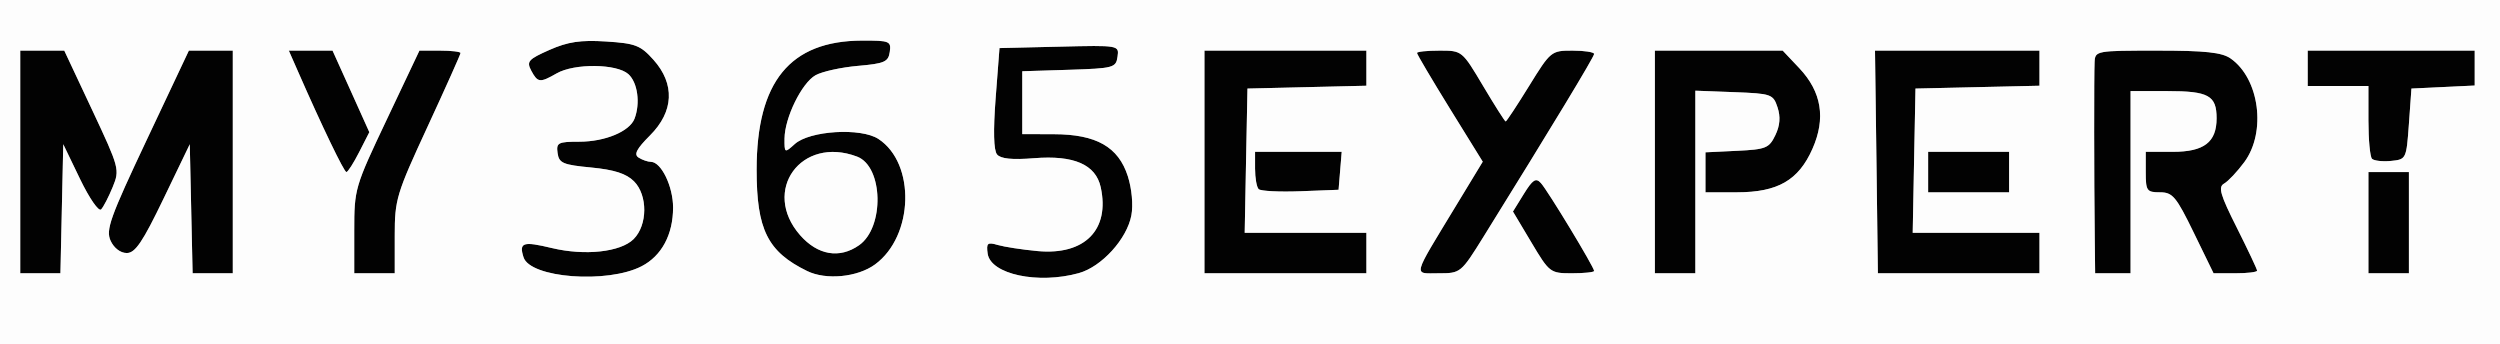 <svg xmlns="http://www.w3.org/2000/svg" width="494" height="68" viewBox="0 0 494 68">
<rect x="0" y="0" width="494" height="68" fill="#808080" stroke="none"/>
<g>
<path d="M 421.00 18.00 L 421.00 54.00 L 414.00 54.00 L 413.92 46.75 C413.78,35.34 413.77,14.73 413.89,12.25 C414.00,10.04 414.24,10.00 426.28,10.00 C435.78,10.00 439.06,10.35 440.78,11.56 C446.47,15.54 447.86,26.09 443.48,32.03 C442.09,33.91 440.30,35.81 439.49,36.27 C438.27,36.95 438.70,38.44 442.01,45.02 C444.20,49.39 446.00,53.19 446.00,53.48 C446.00,53.77 444.07,54.00 441.70,54.00 L 437.40 54.00 L 433.50 46.00 C430.01,38.83 429.31,38.00 426.80,38.00 C424.20,38.00 424.00,37.71 424.00,34.00 L 424.00 30.00 L 429.35 30.00 C435.52,30.00 438.00,28.10 438.00,23.37 C438.00,18.88 436.42,18.00 428.30,18.00 ZM 172.91 52.25 C169.46,54.78 163.25,55.39 159.50,53.56 C151.68,49.75 149.50,45.38 149.51,33.50 C149.52,16.13 156.10,8.08 170.32,8.02 C175.79,8.00 176.12,8.14 175.82,10.25 C175.54,12.23 174.77,12.56 169.50,13.02 C166.20,13.31 162.45,14.14 161.16,14.86 C158.42,16.39 155.05,23.27 155.02,27.40 C155.00,30.26 155.03,30.28 157.04,28.47 C159.97,25.81 170.12,25.19 173.58,27.46 C180.95,32.29 180.56,46.65 172.91,52.25 ZM 335.00 17.92 L 335.00 54.00 L 327.00 54.00 L 327.00 10.00 L 352.26 10.00 L 355.54 13.47 C359.96,18.16 360.81,23.38 358.14,29.41 C355.39,35.63 351.29,37.99 343.25,38.00 L 337.00 38.00 L 337.00 30.10 L 343.24 29.80 C348.95,29.53 349.59,29.26 350.81,26.71 C351.73,24.80 351.86,23.08 351.24,21.21 C350.38,18.61 350.02,18.49 342.67,18.21 ZM 270.00 46.00 L 270.00 54.00 L 238.00 54.00 L 238.00 10.00 L 270.00 10.00 L 270.00 16.94 L 258.25 17.22 L 246.50 17.50 L 246.22 31.75 L 245.95 46.00 ZM 403.00 46.00 L 403.00 54.00 L 371.07 54.00 L 370.79 32.00 L 370.50 10.00 L 403.00 10.00 L 403.00 16.94 L 378.50 17.50 L 378.22 31.75 L 377.95 46.00 ZM 46.00 10.00 L 46.00 54.00 L 38.06 54.00 L 37.50 28.50 L 32.32 39.25 C28.18,47.84 26.72,50.00 25.05,50.00 C23.80,50.00 22.51,49.01 21.85,47.56 C20.87,45.43 21.76,42.96 29.03,27.56 L 37.32 10.00 ZM 293.16 46.75 C288.68,53.95 288.62,54.00 284.29,54.00 C283.92,54.00 283.58,54.01 283.26,54.01 C282.00,54.03 281.17,54.05 280.86,53.65 C280.27,52.88 281.69,50.56 285.87,43.68 C286.41,42.79 287.00,41.83 287.63,40.78 L 292.99 31.95 L 286.49 21.45 C282.92,15.67 280.00,10.73 280.00,10.47 C280.00,10.21 282.00,10.00 284.46,10.00 C288.91,10.00 288.91,10.00 293.07,17.00 C295.36,20.85 297.36,24.00 297.52,24.00 C297.69,24.00 299.76,20.85 302.14,17.00 C306.40,10.10 306.52,10.00 310.73,10.00 C313.08,10.00 315.00,10.30 315.00,10.66 C315.00,11.24 306.66,25.02 293.16,46.75 ZM 12.50 28.50 L 11.94 54.00 L 4.00 54.00 L 4.00 10.00 L 12.70 10.00 L 18.21 21.73 C23.60,33.21 23.68,33.52 22.26,36.98 C21.47,38.91 20.44,40.90 19.98,41.38 C19.51,41.87 17.66,39.19 15.82,35.38 ZM 126.78 52.61 C120.03,56.10 104.75,54.94 103.45,50.83 C102.52,47.91 103.34,47.64 109.03,49.01 C115.59,50.58 122.63,49.81 125.21,47.24 C127.98,44.47 128.01,38.57 125.28,35.83 C123.75,34.30 121.38,33.54 116.83,33.10 C111.24,32.57 110.46,32.24 110.18,30.25 C109.89,28.20 110.26,28.00 114.48,28.00 C119.56,28.00 124.41,25.97 125.38,23.46 C126.56,20.39 126.00,16.31 124.17,14.65 C121.88,12.58 113.51,12.49 110.00,14.50 C106.68,16.40 106.26,16.35 104.98,13.97 C104.01,12.14 104.38,11.72 108.58,9.86 C112.23,8.25 114.72,7.88 119.77,8.20 C125.57,8.57 126.57,8.96 129.13,11.82 C133.41,16.61 133.16,22.04 128.44,26.76 C125.77,29.43 125.21,30.52 126.19,31.14 C126.91,31.60 128.01,31.98 128.63,31.98 C130.67,32.01 133.00,36.84 133.00,41.01 C133.00,46.35 130.74,50.57 126.78,52.61 ZM 213.17 53.97 C205.11,56.21 195.74,54.20 195.16,50.11 C194.87,48.03 195.12,47.81 197.16,48.41 C198.45,48.78 201.98,49.33 205.00,49.61 C214.33,50.49 219.35,45.41 217.50,36.98 C216.51,32.51 212.19,30.63 204.34,31.26 C200.00,31.61 197.73,31.38 197.02,30.52 C196.34,29.71 196.25,25.84 196.74,19.39 L 197.50 9.50 L 209.32 9.22 C221.13,8.94 221.15,8.94 220.82,11.22 C220.52,13.38 220.02,13.51 211.25,13.79 L 202.00 14.08 L 202.00 20.29 L 202.00 26.50 L 208.26 26.52 C216.63,26.54 221.00,29.02 222.86,34.83 C223.65,37.30 223.94,40.52 223.56,42.55 C222.68,47.23 217.69,52.71 213.17,53.97 ZM 78.00 46.52 L 78.00 54.00 L 70.00 54.00 L 70.00 45.59 C70.00,37.31 70.11,36.95 76.44,23.59 L 82.88 10.00 L 86.94 10.00 C89.17,10.00 91.00,10.22 91.00,10.48 C91.00,10.74 88.07,17.28 84.50,25.00 C78.33,38.33 78.00,39.43 78.00,46.52 ZM 476.00 24.50 C475.50,31.44 475.47,31.50 472.46,31.80 C470.79,31.96 469.11,31.77 468.71,31.38 C468.32,30.99 468.00,27.59 468.00,23.83 L 468.00 17.00 L 456.00 17.00 L 456.00 10.00 L 489.00 10.00 L 489.00 16.90 L 482.75 17.20 L 476.50 17.50 ZM 158.10 46.47 C161.58,50.43 165.89,51.17 169.75,48.46 C174.80,44.93 174.54,32.92 169.37,30.95 C158.33,26.75 150.39,37.68 158.10,46.47 ZM 70.97 30.06 C69.86,32.23 68.73,34.00 68.45,34.00 C67.99,34.00 63.60,24.89 58.94,14.25 L 57.07 10.00 L 65.71 10.00 L 69.35 18.06 L 72.98 26.12 ZM 476.00 34.00 L 476.00 54.00 L 468.00 54.00 L 468.00 34.00 ZM 315.00 53.54 C315.00,53.79 313.03,54.00 310.62,54.00 C306.32,54.00 306.17,53.89 302.60,47.90 L 298.96 41.80 L 301.11 38.32 C302.87,35.48 303.49,35.08 304.48,36.17 C305.82,37.63 315.00,52.79 315.00,53.54 ZM 265.12 30.00 L 264.50 37.50 L 256.96 37.79 C252.81,37.95 249.09,37.76 248.71,37.37 C248.32,36.98 248.00,35.17 248.00,33.33 L 248.00 30.00 ZM 397.00 30.00 L 397.00 38.00 L 381.00 38.00 L 381.00 30.00 L 397.00 30.00 Z" fill="rgb(2,2,2)"/>
<path d="M 0.00 34.00 L 0.00 0.00 L 247.00 0.00 L 494.00 0.00 L 494.00 34.00 L 494.00 68.00 L 247.00 68.00 L 0.00 68.00 L 0.00 34.00 ZM 126.78 52.61 C130.74,50.57 133.00,46.35 133.00,41.01 C133.00,36.84 130.67,32.01 128.63,31.98 C128.01,31.98 126.91,31.60 126.19,31.14 C125.21,30.52 125.77,29.43 128.44,26.76 C133.16,22.04 133.41,16.61 129.13,11.82 C126.57,8.96 125.57,8.57 119.77,8.20 C114.72,7.88 112.23,8.25 108.58,9.86 C104.38,11.72 104.01,12.14 104.98,13.97 C106.26,16.35 106.68,16.40 110.00,14.50 C113.51,12.49 121.88,12.58 124.17,14.65 C126.00,16.31 126.56,20.39 125.38,23.46 C124.41,25.97 119.56,28.00 114.48,28.00 C110.26,28.00 109.89,28.20 110.18,30.25 C110.46,32.24 111.24,32.57 116.83,33.10 C121.38,33.54 123.75,34.30 125.28,35.83 C128.01,38.57 127.98,44.47 125.21,47.24 C122.63,49.81 115.59,50.58 109.03,49.01 C103.34,47.64 102.52,47.91 103.45,50.83 C104.75,54.94 120.03,56.10 126.78,52.61 ZM 172.91 52.25 C180.56,46.65 180.95,32.29 173.58,27.46 C170.12,25.19 159.97,25.81 157.04,28.47 C155.03,30.28 155.00,30.26 155.02,27.40 C155.05,23.27 158.42,16.39 161.16,14.86 C162.45,14.14 166.20,13.31 169.50,13.02 C174.77,12.56 175.54,12.23 175.82,10.25 C176.12,8.14 175.79,8.00 170.32,8.02 C156.10,8.08 149.52,16.13 149.51,33.50 C149.50,45.38 151.68,49.75 159.50,53.56 C163.25,55.39 169.46,54.78 172.91,52.25 ZM 213.17 53.97 C217.69,52.71 222.68,47.23 223.56,42.55 C223.94,40.52 223.65,37.30 222.86,34.83 C221.00,29.02 216.63,26.54 208.26,26.52 L 202.00 26.50 L 202.00 20.29 L 202.00 14.08 L 211.25 13.79 C220.02,13.51 220.52,13.38 220.82,11.22 C221.15,8.94 221.13,8.94 209.32,9.22 L 197.50 9.50 L 196.74 19.39 C196.25,25.84 196.34,29.71 197.02,30.52 C197.73,31.38 200.00,31.61 204.34,31.26 C212.19,30.63 216.51,32.51 217.50,36.98 C219.35,45.41 214.33,50.49 205.00,49.61 C201.98,49.33 198.45,48.78 197.16,48.41 C195.12,47.81 194.87,48.03 195.16,50.11 C195.74,54.20 205.11,56.21 213.17,53.97 ZM 12.22 41.25 L 12.50 28.50 L 15.82 35.38 C17.66,39.19 19.51,41.87 19.98,41.38 C20.44,40.90 21.47,38.91 22.26,36.98 C23.68,33.52 23.60,33.21 18.21,21.73 L 12.70 10.00 L 8.35 10.00 L 4.00 10.00 L 4.00 32.00 L 4.00 54.00 L 7.97 54.00 L 11.94 54.00 L 12.22 41.25 ZM 46.00 32.00 L 46.00 10.00 L 41.66 10.00 L 37.32 10.00 L 29.03 27.56 C21.76,42.96 20.87,45.43 21.85,47.56 C22.51,49.01 23.80,50.00 25.05,50.00 C26.72,50.00 28.18,47.84 32.32,39.25 L 37.50 28.50 L 37.78 41.25 L 38.06 54.00 L 42.03 54.00 L 46.00 54.00 L 46.00 32.00 ZM 78.00 46.52 C78.00,39.43 78.33,38.33 84.50,25.00 C88.07,17.28 91.00,10.74 91.00,10.48 C91.00,10.22 89.17,10.00 86.94,10.00 L 82.88 10.00 L 76.44 23.59 C70.11,36.95 70.00,37.31 70.00,45.59 L 70.00 54.00 L 74.00 54.00 L 78.00 54.00 L 78.00 46.52 ZM 270.00 50.00 L 270.00 46.00 L 257.97 46.00 L 245.95 46.00 L 246.22 31.75 L 246.50 17.50 L 258.25 17.22 L 270.00 16.94 L 270.00 13.47 L 270.00 10.00 L 254.00 10.00 L 238.00 10.00 L 238.00 32.00 L 238.00 54.00 L 254.00 54.00 L 270.00 54.00 L 270.00 50.00 ZM 293.16 46.75 C306.66,25.02 315.00,11.24 315.00,10.66 C315.00,10.30 313.08,10.00 310.73,10.00 C306.52,10.00 306.40,10.10 302.14,17.00 C299.76,20.85 297.69,24.00 297.52,24.00 C297.36,24.00 295.36,20.85 293.07,17.00 C288.91,10.00 288.91,10.00 284.46,10.00 C282.00,10.00 280.00,10.21 280.00,10.47 C280.00,10.73 282.92,15.67 286.49,21.45 L 292.99 31.95 L 287.63 40.78 C278.94,55.12 279.22,54.00 284.29,54.00 C288.62,54.00 288.68,53.95 293.16,46.75 ZM 315.00 53.54 C315.00,52.79 305.82,37.63 304.48,36.17 C303.49,35.08 302.87,35.48 301.11,38.32 L 298.96 41.80 L 302.60 47.90 C306.17,53.89 306.32,54.00 310.62,54.00 C313.03,54.00 315.00,53.79 315.00,53.54 ZM 335.00 35.96 L 335.00 17.92 L 342.67 18.21 C350.02,18.49 350.38,18.61 351.24,21.21 C351.86,23.08 351.73,24.80 350.81,26.71 C349.59,29.26 348.95,29.53 343.24,29.80 L 337.00 30.10 L 337.00 34.05 L 337.00 38.00 L 343.25 38.00 C351.29,37.99 355.39,35.63 358.14,29.41 C360.81,23.38 359.96,18.16 355.54,13.47 L 352.26 10.00 L 339.63 10.00 L 327.00 10.00 L 327.00 32.00 L 327.00 54.00 L 331.00 54.00 L 335.00 54.00 L 335.00 35.96 ZM 403.00 50.00 L 403.00 46.00 L 390.47 46.00 L 377.95 46.00 L 378.22 31.75 L 378.50 17.50 L 390.75 17.22 L 403.00 16.94 L 403.00 13.47 L 403.00 10.00 L 386.75 10.00 L 370.50 10.00 L 370.79 32.00 L 371.07 54.00 L 387.04 54.00 L 403.00 54.00 L 403.00 50.00 ZM 421.00 36.00 L 421.00 18.00 L 428.30 18.00 C436.42,18.00 438.00,18.88 438.00,23.37 C438.00,28.10 435.52,30.00 429.35,30.00 L 424.00 30.00 L 424.00 34.00 C424.00,37.71 424.20,38.00 426.80,38.00 C429.31,38.00 430.01,38.83 433.50,46.00 L 437.40 54.00 L 441.70 54.00 C444.07,54.00 446.00,53.77 446.00,53.48 C446.00,53.19 444.20,49.39 442.01,45.02 C438.70,38.44 438.27,36.95 439.49,36.27 C440.30,35.81 442.09,33.91 443.48,32.03 C447.86,26.09 446.47,15.54 440.78,11.56 C439.06,10.35 435.78,10.00 426.28,10.00 C414.24,10.00 414.00,10.04 413.89,12.25 C413.77,14.73 413.78,35.34 413.92,46.75 L 414.00 54.00 L 417.50 54.00 L 421.00 54.00 L 421.00 36.00 ZM 476.00 44.00 L 476.00 34.00 L 472.00 34.00 L 468.00 34.00 L 468.00 44.00 L 468.00 54.00 L 472.00 54.00 L 476.00 54.00 L 476.00 44.00 ZM 264.81 33.75 L 265.12 30.00 L 256.56 30.00 L 248.00 30.00 L 248.00 33.33 C248.00,35.17 248.32,36.98 248.71,37.37 C249.09,37.76 252.81,37.95 256.96,37.79 L 264.50 37.50 L 264.81 33.75 ZM 397.00 34.00 L 397.00 30.00 L 389.00 30.00 L 381.00 30.00 L 381.00 34.00 L 381.00 38.00 L 389.00 38.00 L 397.00 38.00 L 397.00 34.00 ZM 70.97 30.06 L 72.98 26.12 L 69.35 18.06 L 65.71 10.00 L 61.39 10.00 L 57.07 10.00 L 58.94 14.25 C63.60,24.89 67.99,34.00 68.45,34.00 C68.73,34.00 69.86,32.23 70.97,30.06 ZM 476.00 24.50 L 476.50 17.50 L 482.75 17.20 L 489.00 16.90 L 489.00 13.45 L 489.00 10.00 L 472.50 10.00 L 456.00 10.00 L 456.00 13.50 L 456.00 17.00 L 462.00 17.00 L 468.00 17.00 L 468.00 23.83 C468.00,27.59 468.32,30.99 468.71,31.38 C469.11,31.77 470.79,31.96 472.46,31.80 C475.47,31.50 475.50,31.44 476.00,24.50 ZM 158.10 46.47 C150.39,37.68 158.33,26.75 169.37,30.95 C174.54,32.92 174.80,44.93 169.75,48.46 C165.89,51.17 161.58,50.43 158.10,46.47 Z" fill="rgb(253,253,253)"/>
</g>
</svg>